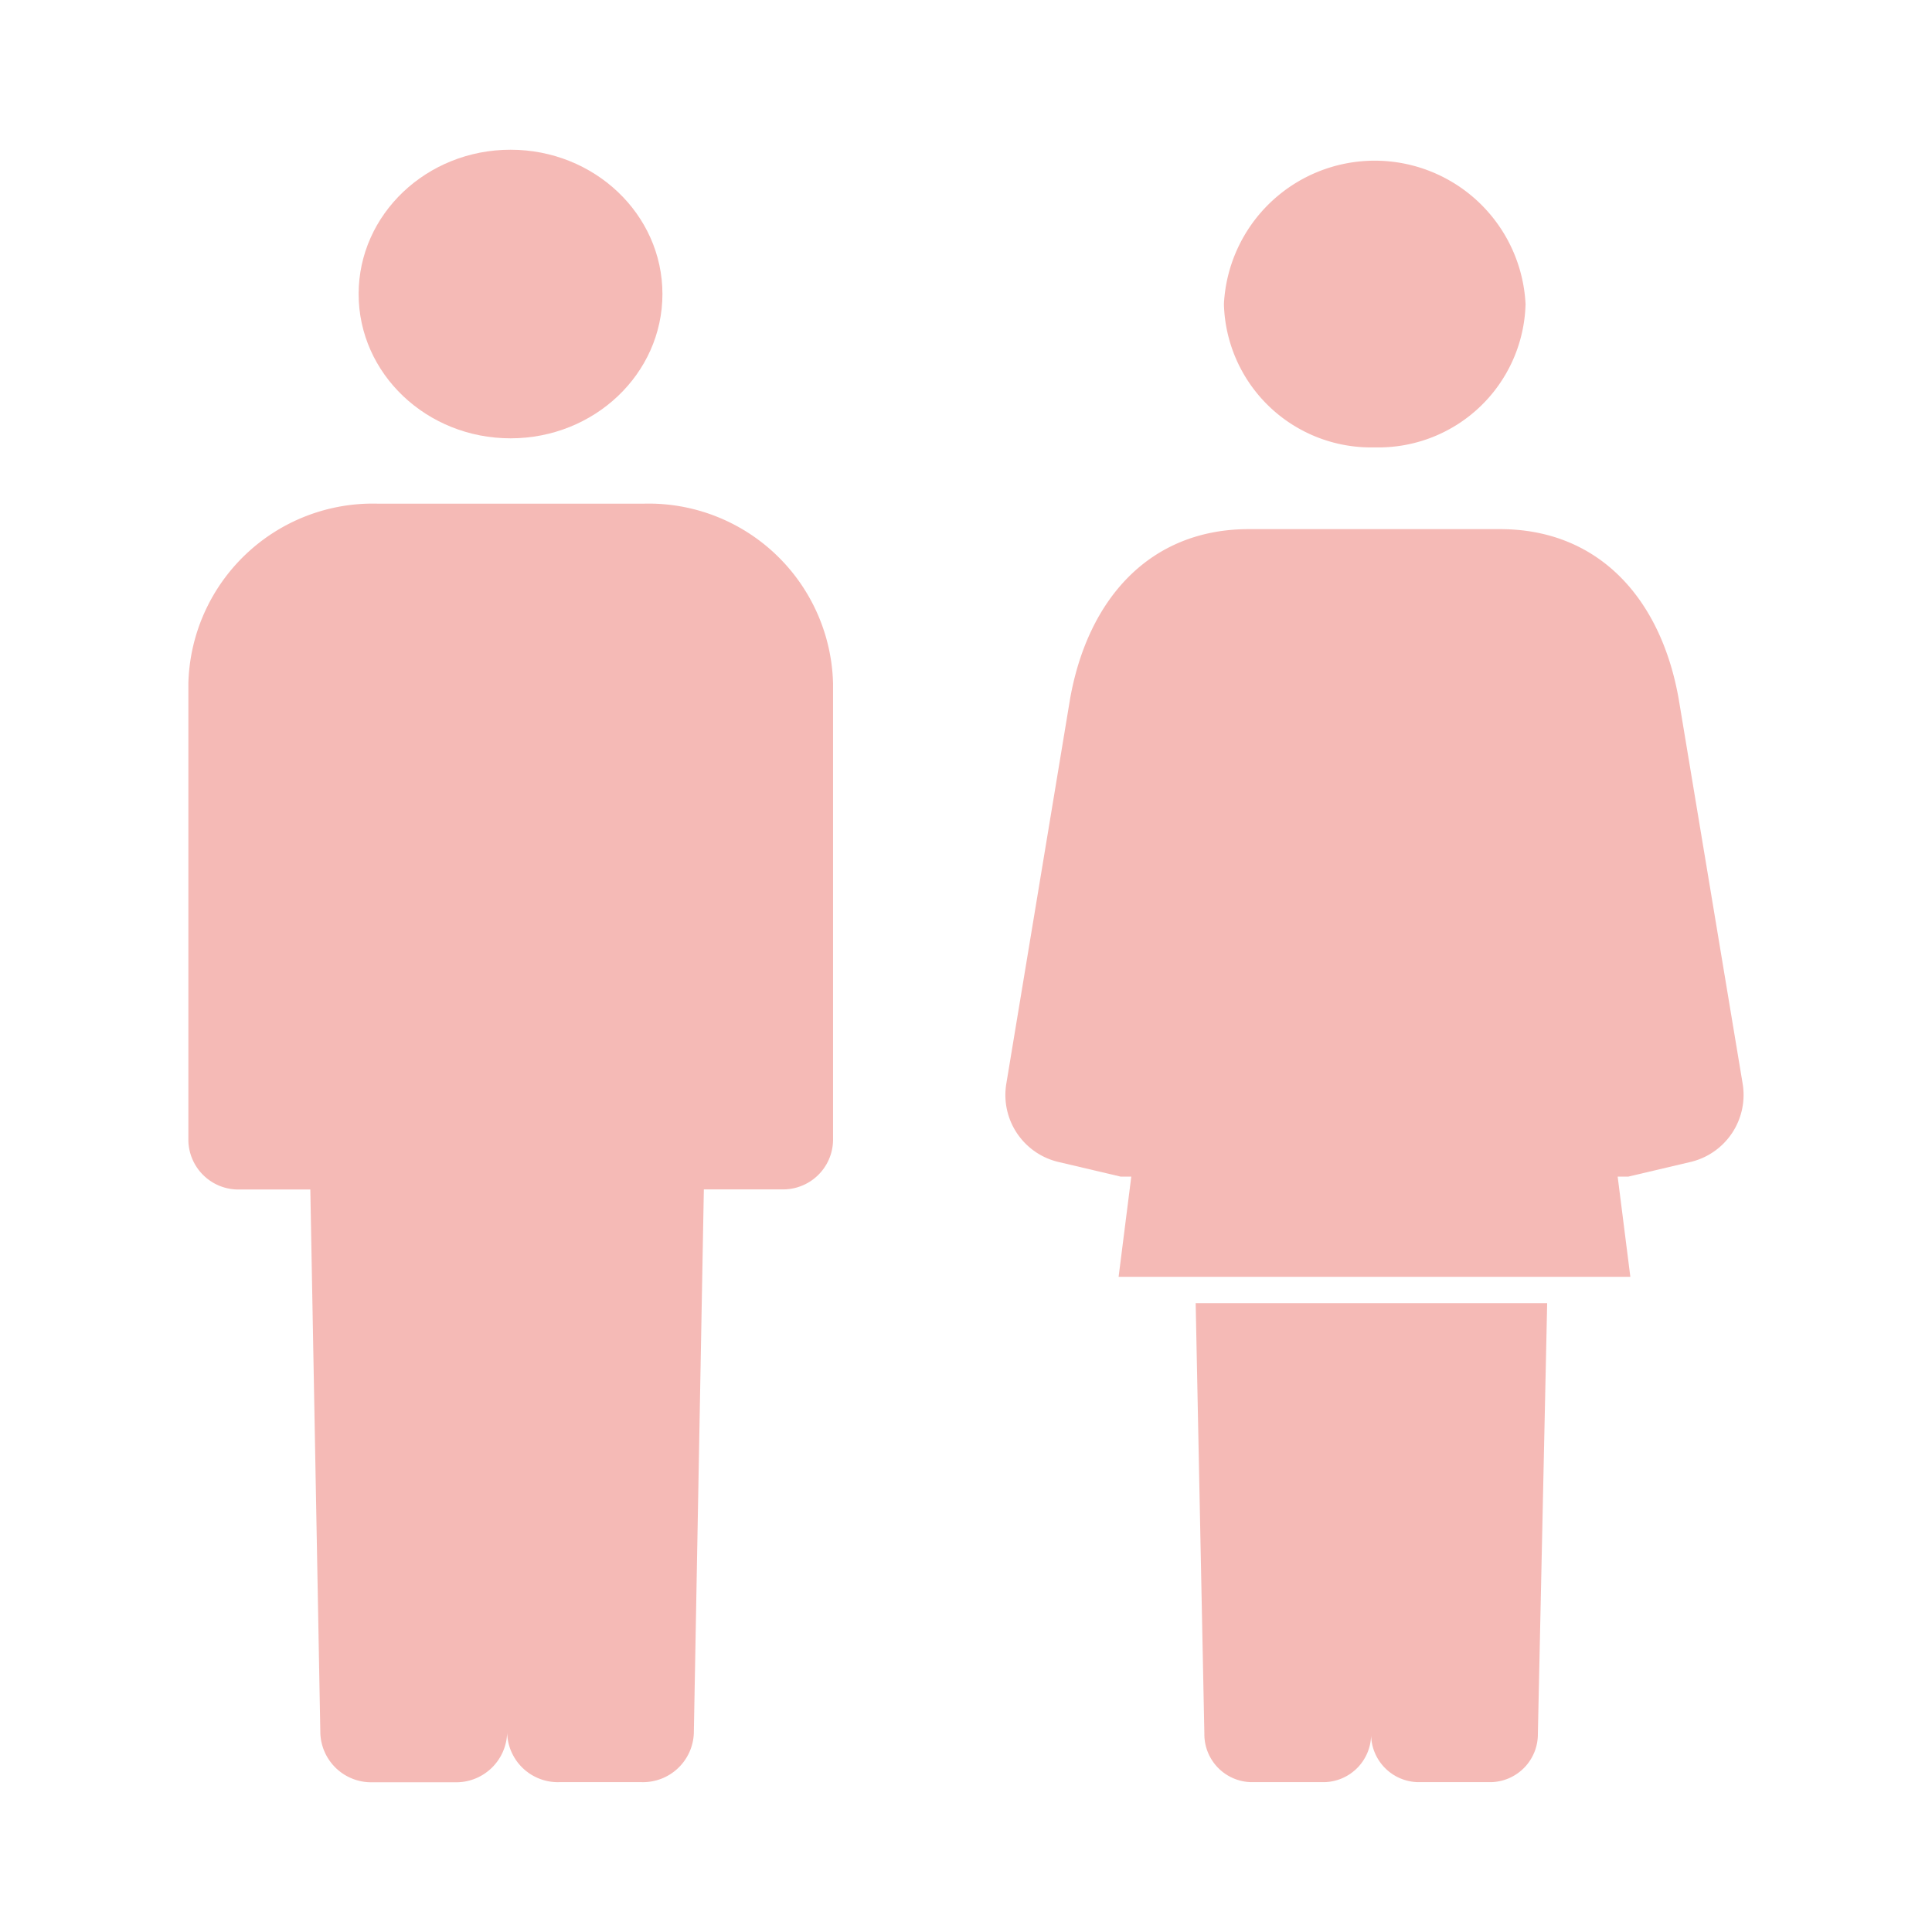 <?xml version="1.0" encoding="UTF-8"?>
<svg xmlns="http://www.w3.org/2000/svg" xmlns:xlink="http://www.w3.org/1999/xlink" width="80" height="80" viewBox="0 0 80 80">
  <defs>
    <clipPath id="clip-path">
      <rect id="長方形_22380" data-name="長方形 22380" width="80" height="80" fill="none"></rect>
    </clipPath>
  </defs>
  <g id="DATA_04" opacity="0.3" clip-path="url(#clip-path)">
    <path id="パス_20098" data-name="パス 20098" d="M34.445,41.71H23.43a7.641,7.641,0,0,0-7.83,7.44V68.095a2.072,2.072,0,0,0,2.12,2.015h2.93l.415,22.53a2.108,2.108,0,0,0,2.16,2.015h3.41A2.11,2.11,0,0,0,28.8,92.6a2.1,2.1,0,0,0,2.16,2.05h3.41a2.108,2.108,0,0,0,2.16-2.015l.415-22.53h3.23a2.069,2.069,0,0,0,2.12-2.015V49.15a7.641,7.641,0,0,0-7.83-7.44Z" transform="translate(-7.8 -20.855)" fill="#df180b"></path>
    <ellipse id="楕円形_569" data-name="楕円形 569" cx="6.29" cy="5.975" rx="6.29" ry="5.975" transform="translate(14.85 6.2)" fill="#df180b"></ellipse>
    <path id="パス_20099" data-name="パス 20099" d="M113.791,66.785l-2.65-15.94c-.735-4.155-3.31-7.025-7.4-7.025h-10.4c-4.085,0-6.66,2.87-7.4,7.025L83.3,66.785a2.849,2.849,0,0,0,2.16,3.24l2.57.605h.445l-.525,4.15h21.19l-.525-4.15h.445l2.57-.605A2.852,2.852,0,0,0,113.791,66.785Z" transform="translate(-41.631 -21.91)" fill="#df180b"></path>
    <path id="パス_20100" data-name="パス 20100" d="M107.6,25.18a6.094,6.094,0,0,0,6.245-5.935,6.253,6.253,0,0,0-12.49,0A6.094,6.094,0,0,0,107.6,25.18Z" transform="translate(-50.675 -6.655)" fill="#df180b"></path>
    <path id="パス_20101" data-name="パス 20101" d="M99.02,107.92l.36,17.835a1.983,1.983,0,0,0,1.93,2h3.045a1.984,1.984,0,0,0,1.93-2.035,1.984,1.984,0,0,0,1.93,2.035h3.045a1.986,1.986,0,0,0,1.93-2l.385-17.835H99.025Z" transform="translate(-49.51 -53.96)" fill="#df180b"></path>
  </g>
</svg>
